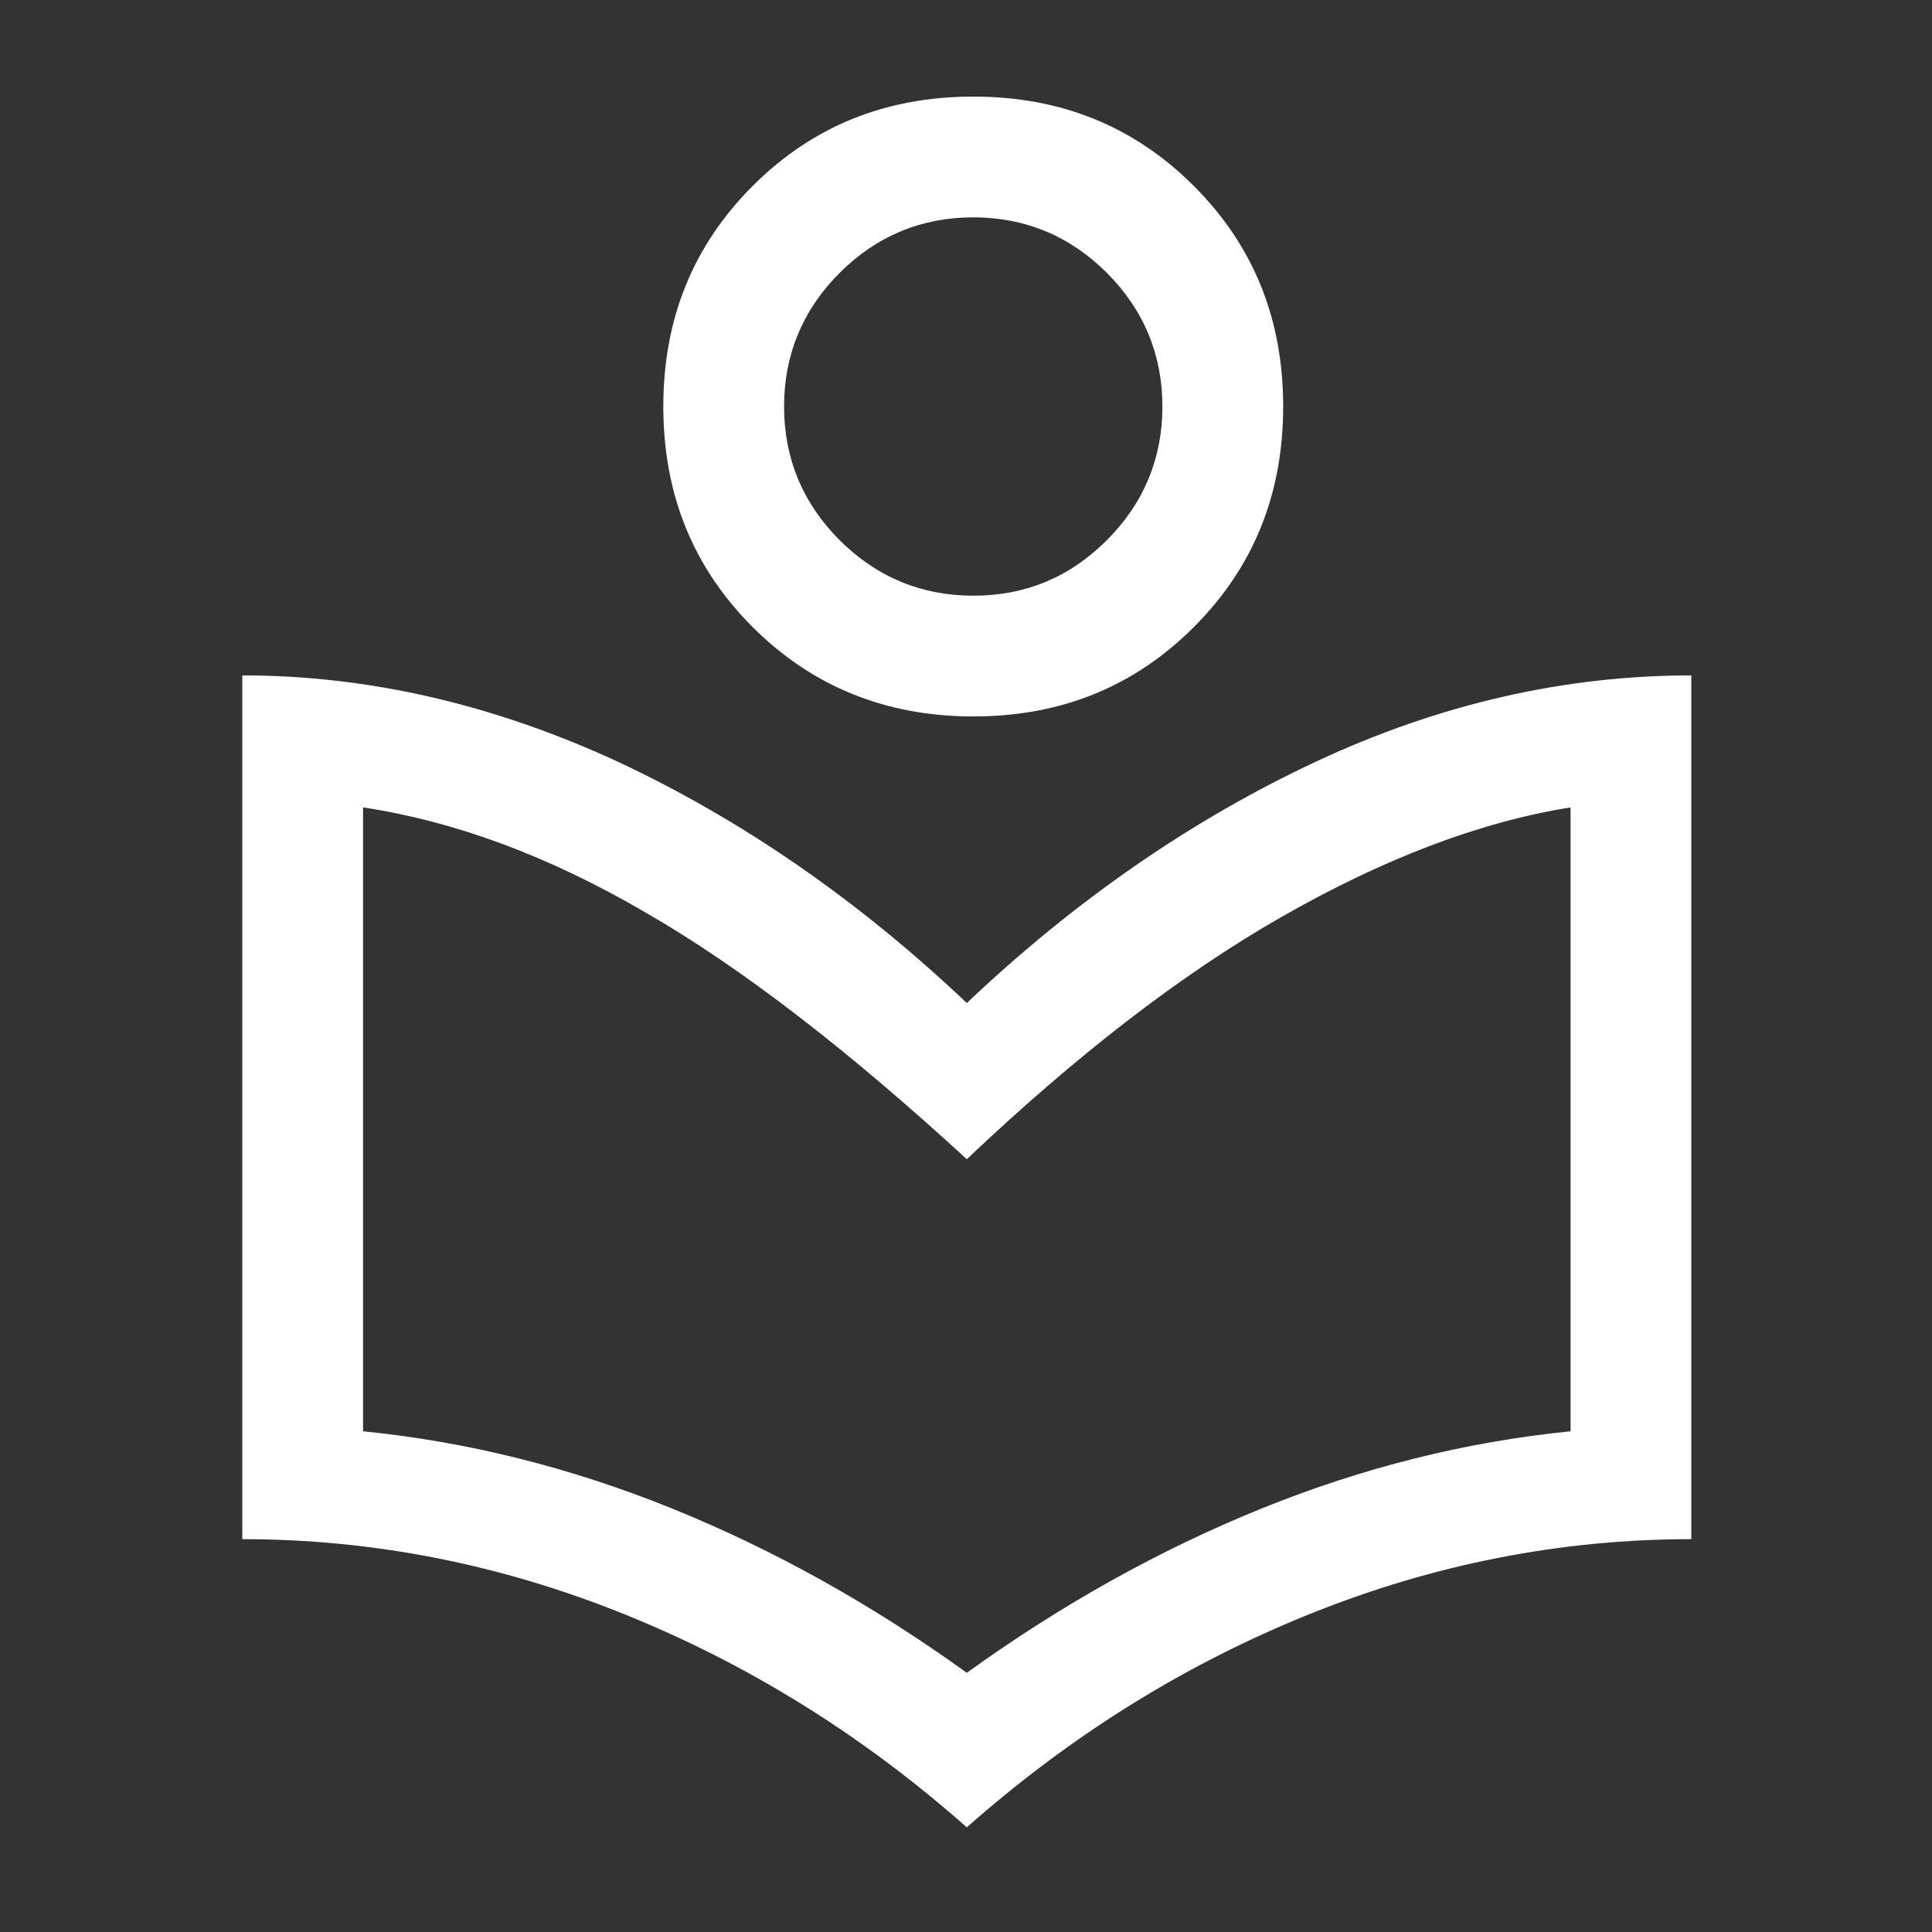 <?xml version="1.0" encoding="UTF-8"?>
<svg id="_02" data-name="02" xmlns="http://www.w3.org/2000/svg" viewBox="0 0 24 24">
  <rect x="0" y="0" width="24" height="24" fill="#333333" stroke="none"/>
  <defs>
    <style>
      .cls-1 {
        fill: #fff;
        stroke-width: 0px;
      }
    </style>
  </defs>
  <path class="cls-1" d="M12.09,7.4c.65,0,1.2-.23,1.66-.69.46-.46.69-1.02.69-1.66s-.23-1.2-.69-1.66-1.02-.69-1.66-.69-1.2.23-1.66.69c-.46.46-.69,1.02-.69,1.66s.23,1.2.69,1.66c.46.46,1.02.69,1.66.69ZM12.09,8.9c-1.08,0-2-.37-2.74-1.11-.74-.74-1.11-1.65-1.11-2.74s.37-2,1.11-2.74,1.65-1.11,2.74-1.11,2,.37,2.74,1.11c.74.74,1.11,1.65,1.11,2.74s-.37,2-1.11,2.74c-.74.74-1.65,1.11-2.74,1.11ZM12.01,20.78c1.18-.85,2.4-1.53,3.66-2.04,1.26-.51,2.54-.83,3.84-.96v-7.75c-1.13.18-2.33.64-3.59,1.36s-2.56,1.73-3.91,3.01c-1.47-1.35-2.8-2.38-4-3.07-1.2-.7-2.37-1.13-3.5-1.3v7.75c1.3.13,2.58.45,3.84.96,1.26.51,2.48,1.19,3.66,2.04ZM12.01,22.7c-1.3-1.15-2.72-2.03-4.26-2.65-1.54-.62-3.12-.93-4.74-.93v-10.73c1.57,0,3.12.36,4.66,1.07,1.54.72,2.99,1.72,4.34,3,1.35-1.28,2.8-2.28,4.34-3,1.54-.72,3.1-1.07,4.66-1.07v10.73c-1.62,0-3.2.31-4.74.93-1.54.62-2.96,1.5-4.26,2.65Z"/>
</svg>